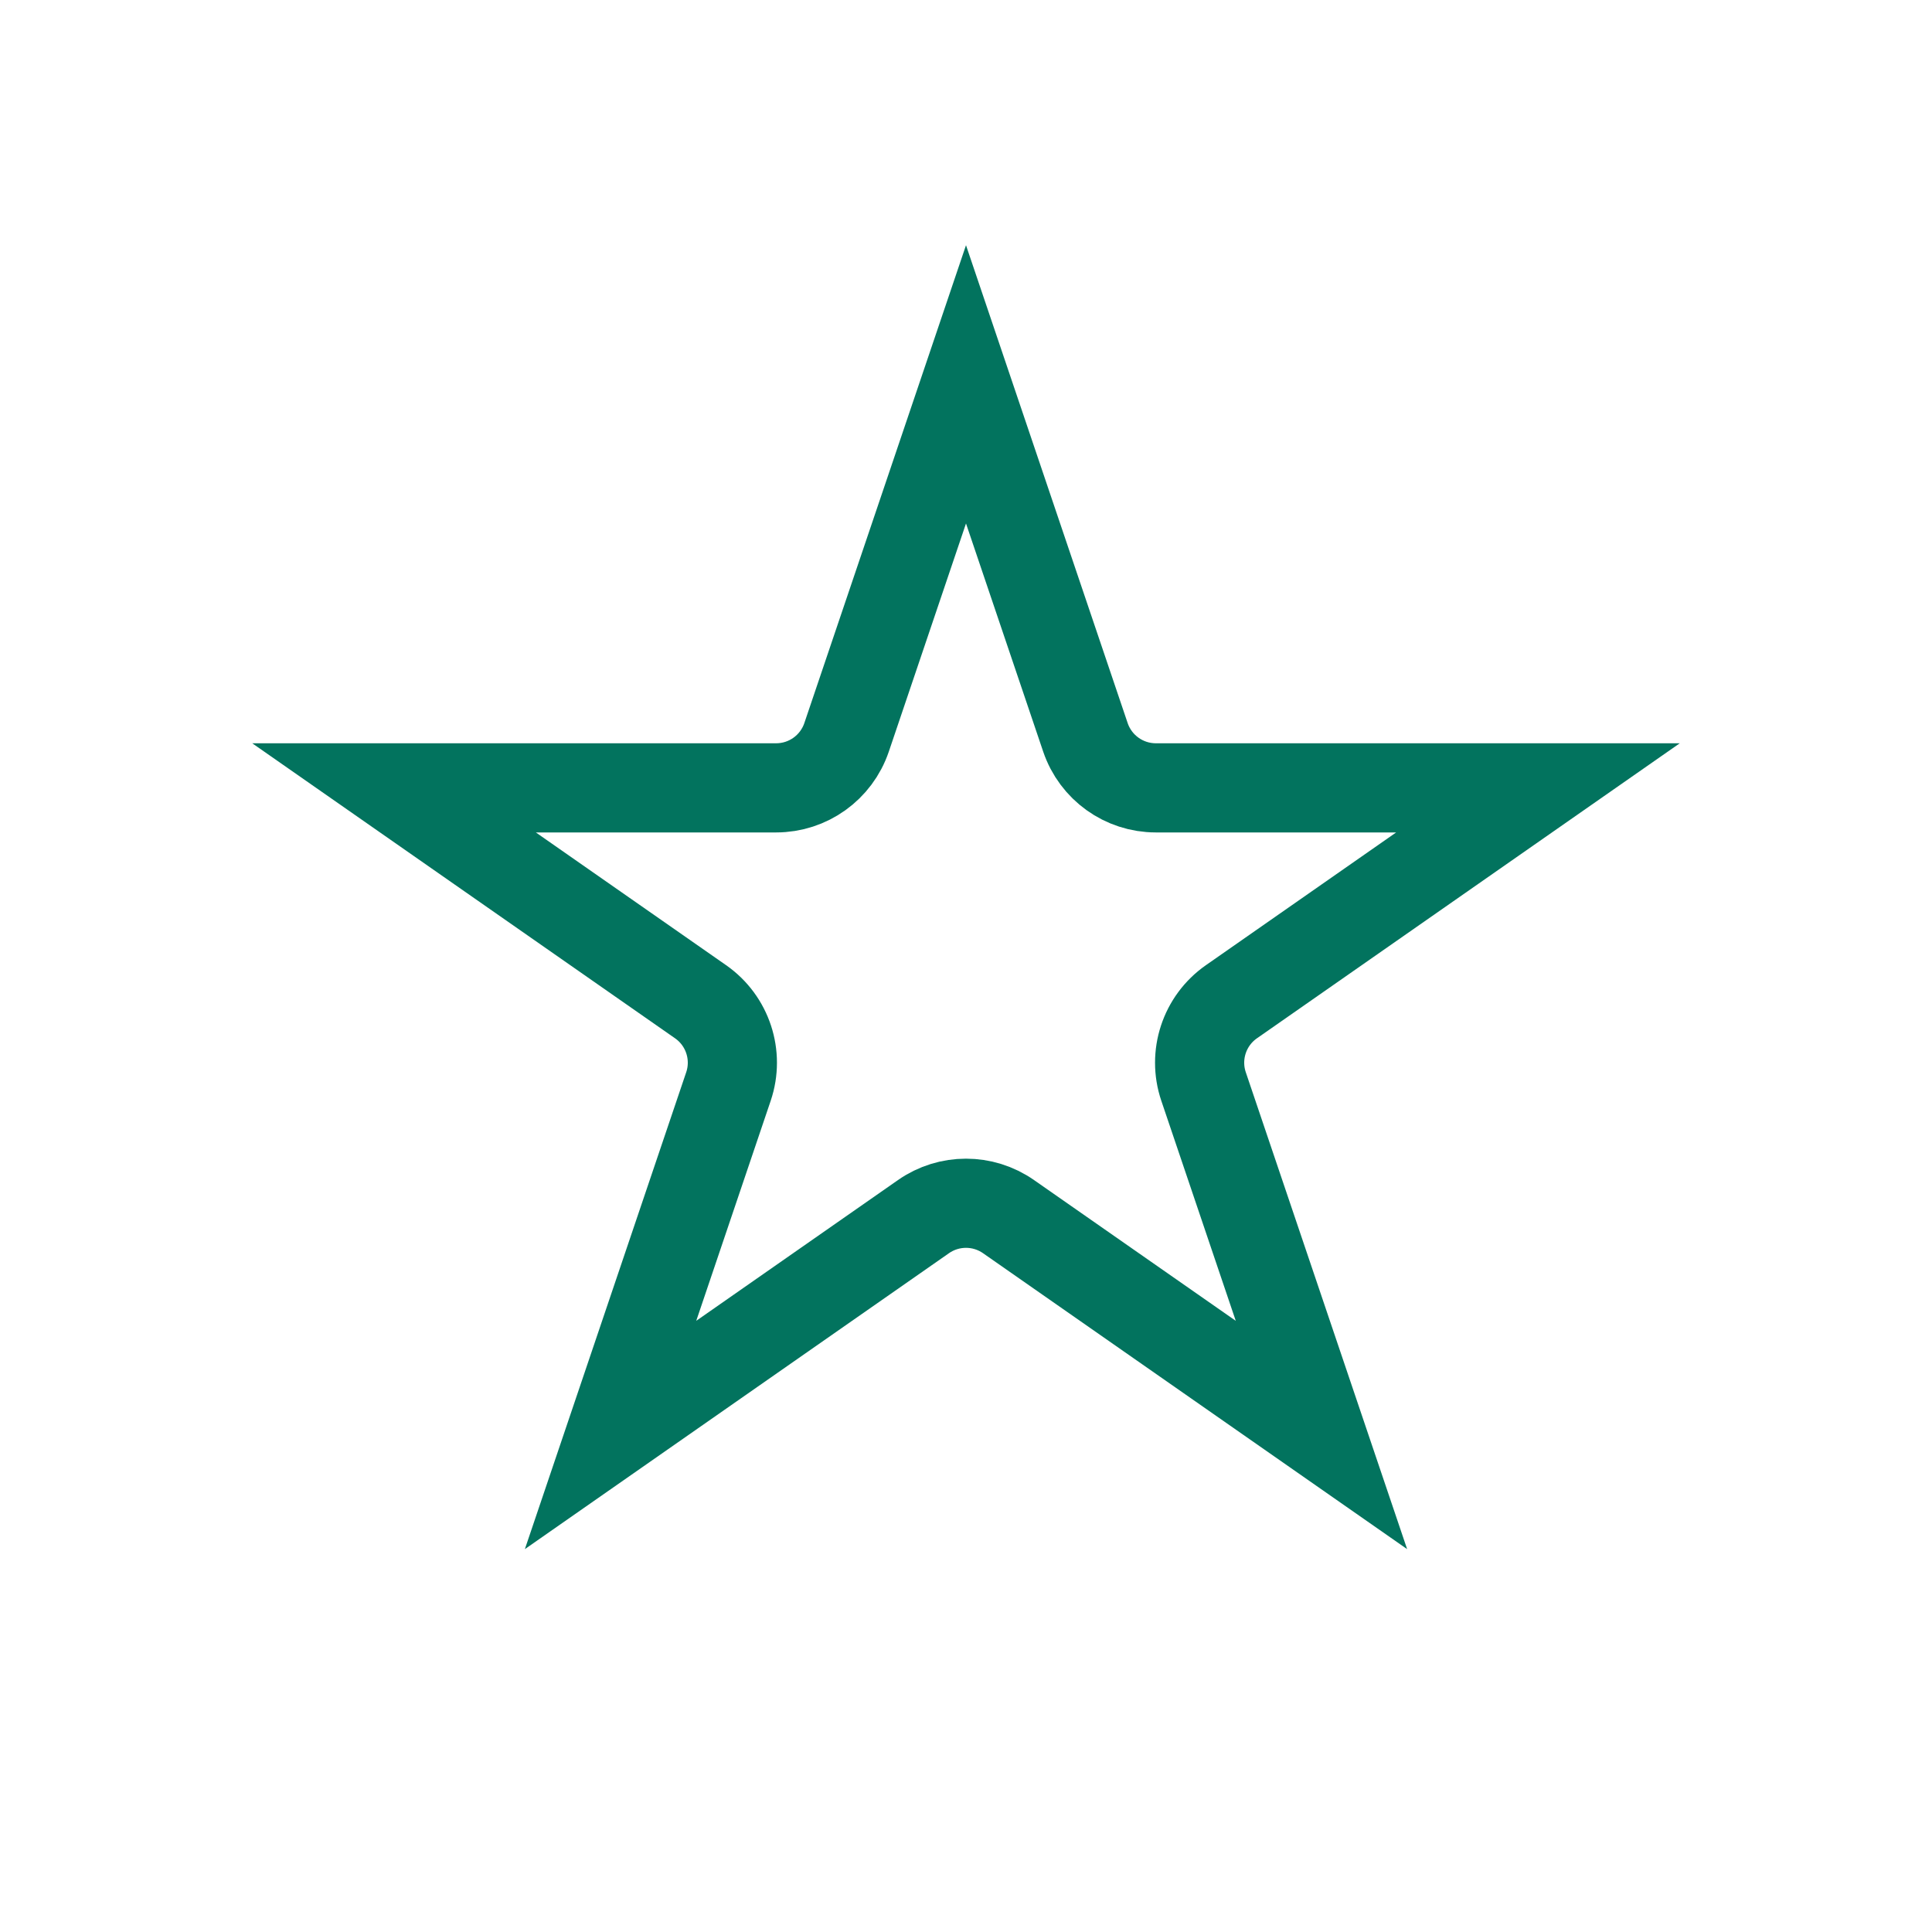 <svg xmlns="http://www.w3.org/2000/svg" width="130" height="130" viewBox="0 0 130 130" fill="none"><path d="M56.964 49.615L65 25.861L73.036 49.615C73.724 51.646 75.629 53.013 77.773 53.013H103.486L82.86 67.405C81.036 68.678 80.272 71.002 80.984 73.108L88.917 96.556L67.861 81.864C66.142 80.664 63.858 80.664 62.139 81.864L41.083 96.556L49.016 73.108C49.728 71.002 48.964 68.678 47.14 67.405L26.514 53.013H52.227C54.371 53.013 56.276 51.646 56.964 49.615Z" stroke="#02735E" stroke-width="6"></path></svg>